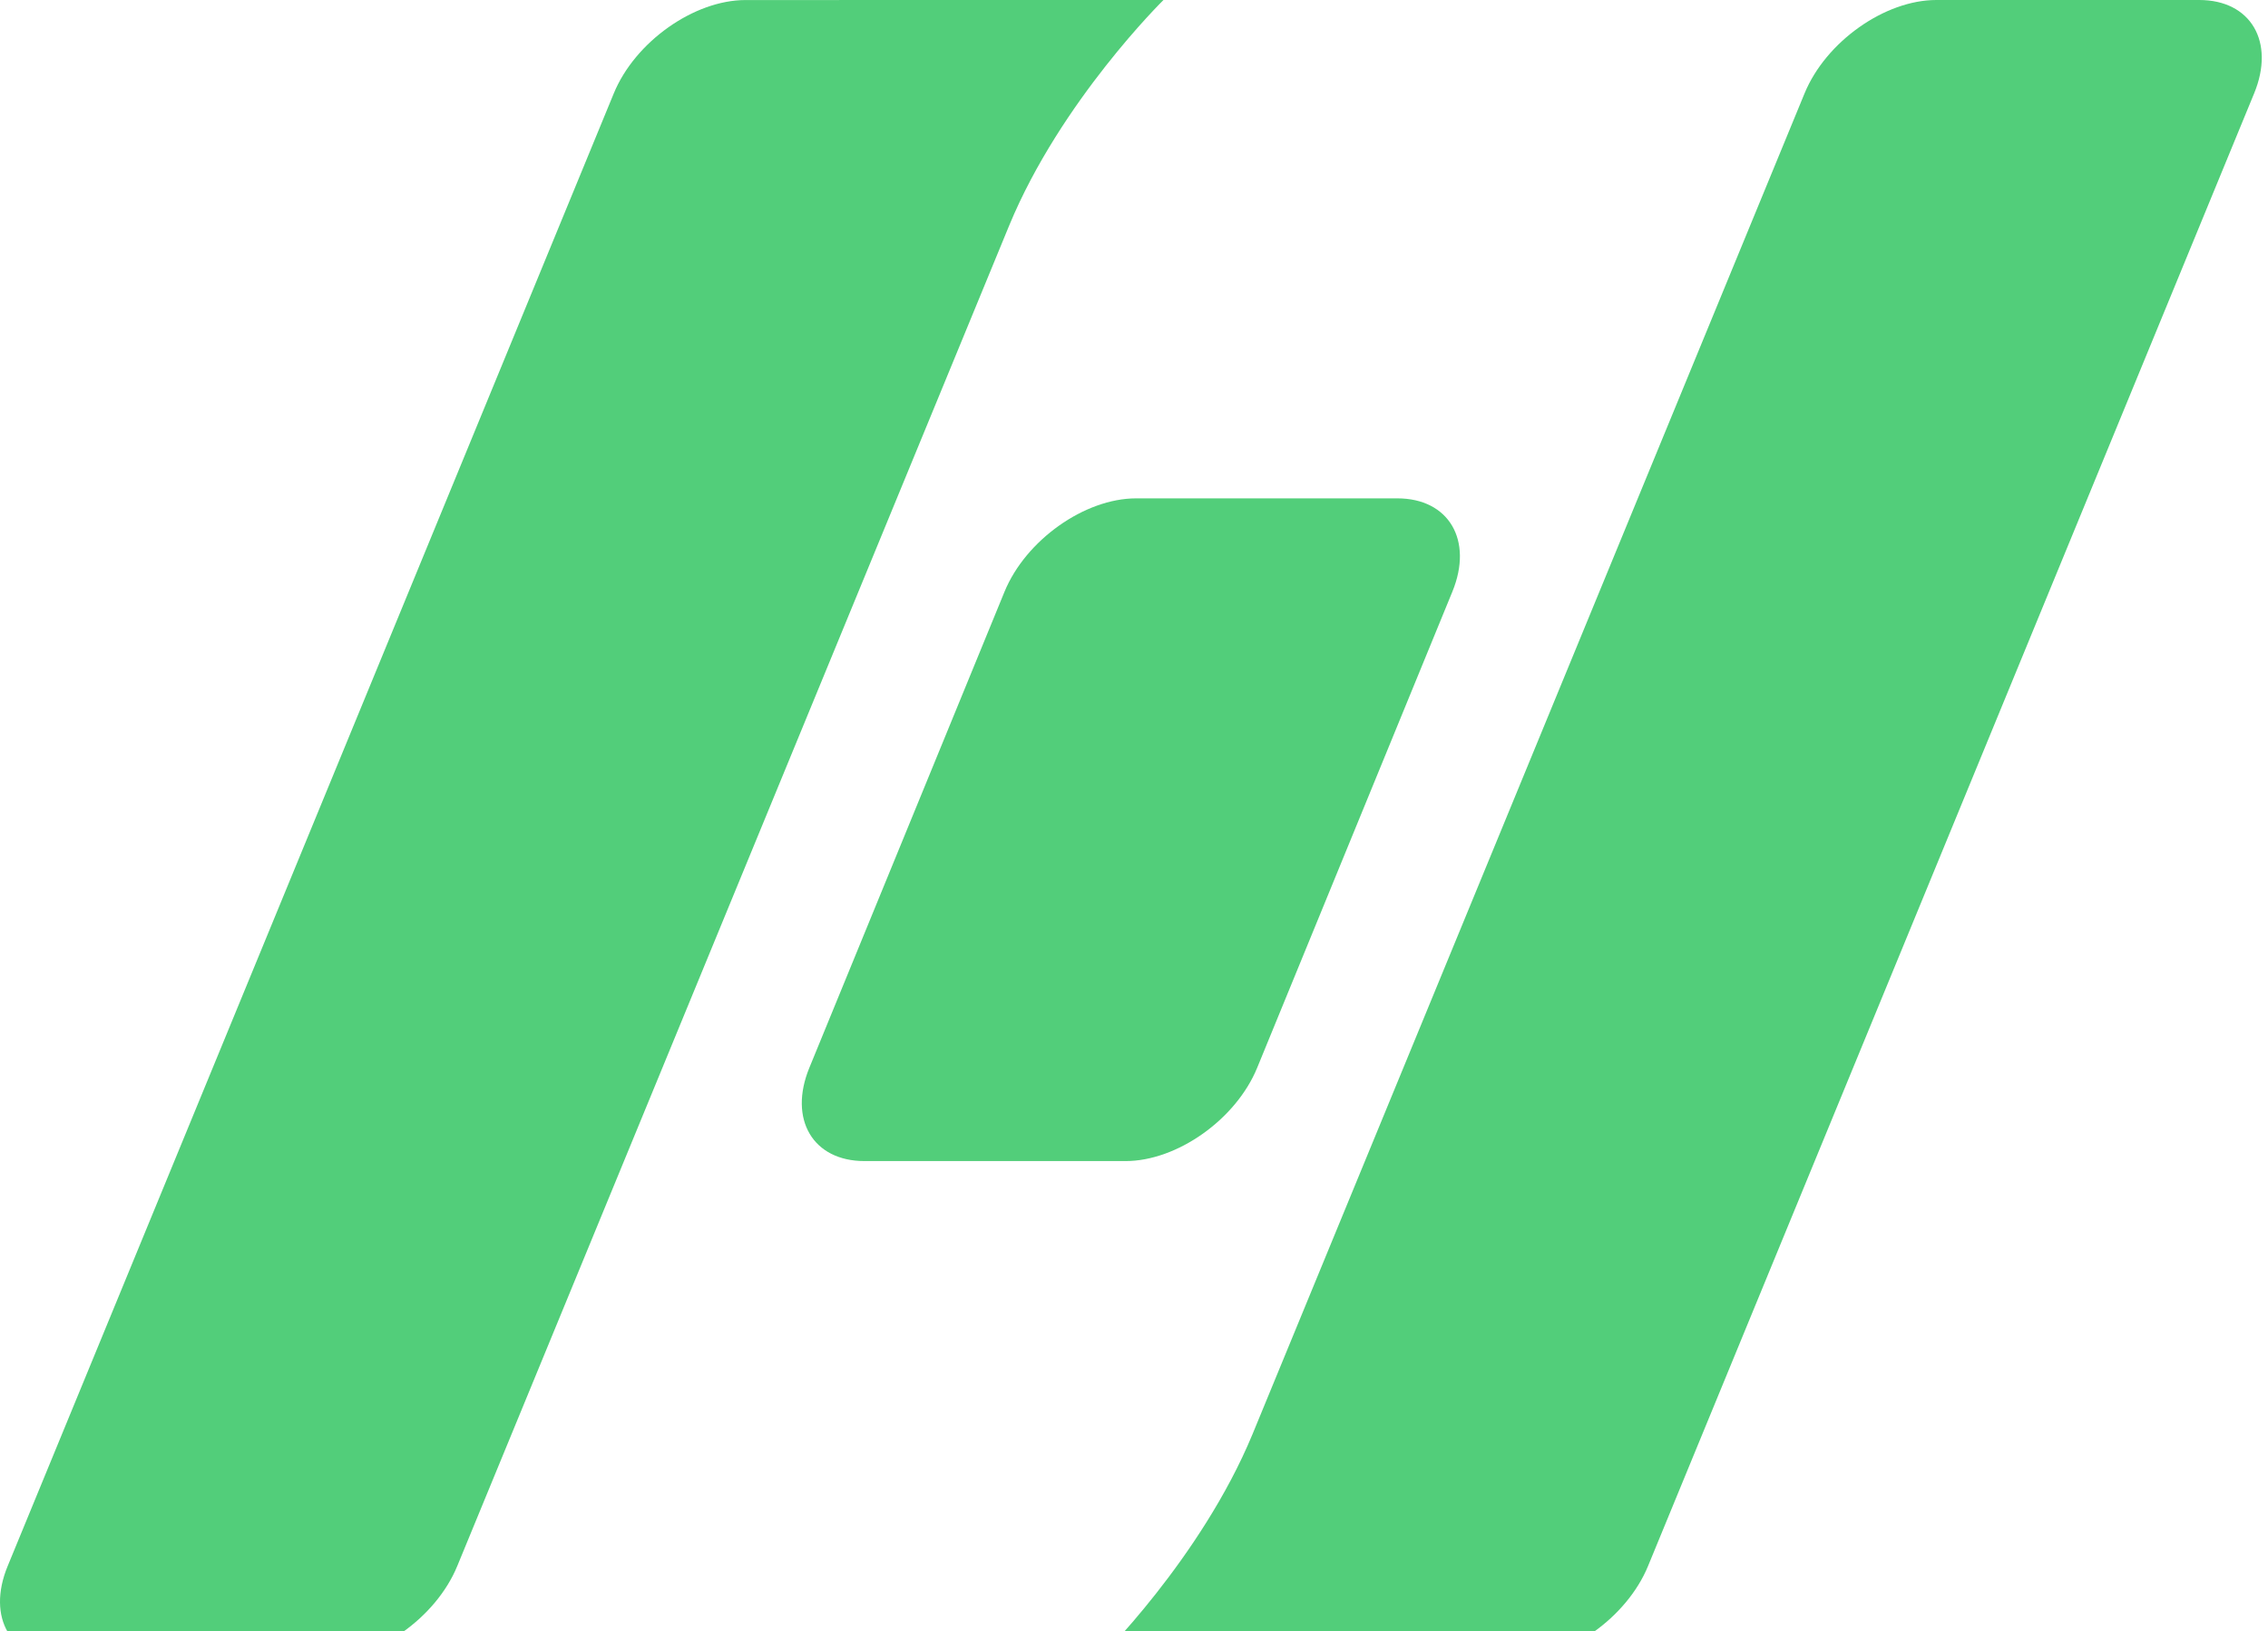 <svg width="57" height="41" viewBox="0 0 57 41" fill="none" xmlns="http://www.w3.org/2000/svg">
<g clip-path="url(#clip0_392_12779)">
<path d="M28.554 12.526C27.258 12.526 25.778 13.577 25.246 14.872L20.341 26.837C19.81 28.133 20.43 29.183 21.726 29.183H28.288C29.584 29.183 31.066 28.133 31.596 26.837L36.501 14.872C37.032 13.577 36.412 12.526 35.117 12.526H28.554Z" fill="#52CE7A"/>
<path d="M55.272 0H48.664C47.368 0 45.886 1.05 45.353 2.346L31.477 36.051C30.183 39.176 27.602 41.71 27.602 41.71L38.106 41.709C39.402 41.709 40.885 40.659 41.418 39.364L56.652 2.346C57.185 1.05 56.567 0 55.272 0Z" fill="#52CE7A"/>
<path d="M1.572 41.71H8.179C9.475 41.71 10.958 40.66 11.491 39.364L25.367 5.659C26.661 2.534 29.241 0 29.241 0L18.738 0.001C17.442 0.001 15.959 1.051 15.426 2.347L0.192 39.364C-0.342 40.66 0.276 41.71 1.572 41.71Z" fill="#52CE7A"/>
</g>
<defs>
<clipPath id="clip0_392_12779">
<rect width="57" height="41" fill="white"/>
</clipPath>
</defs>
</svg>
